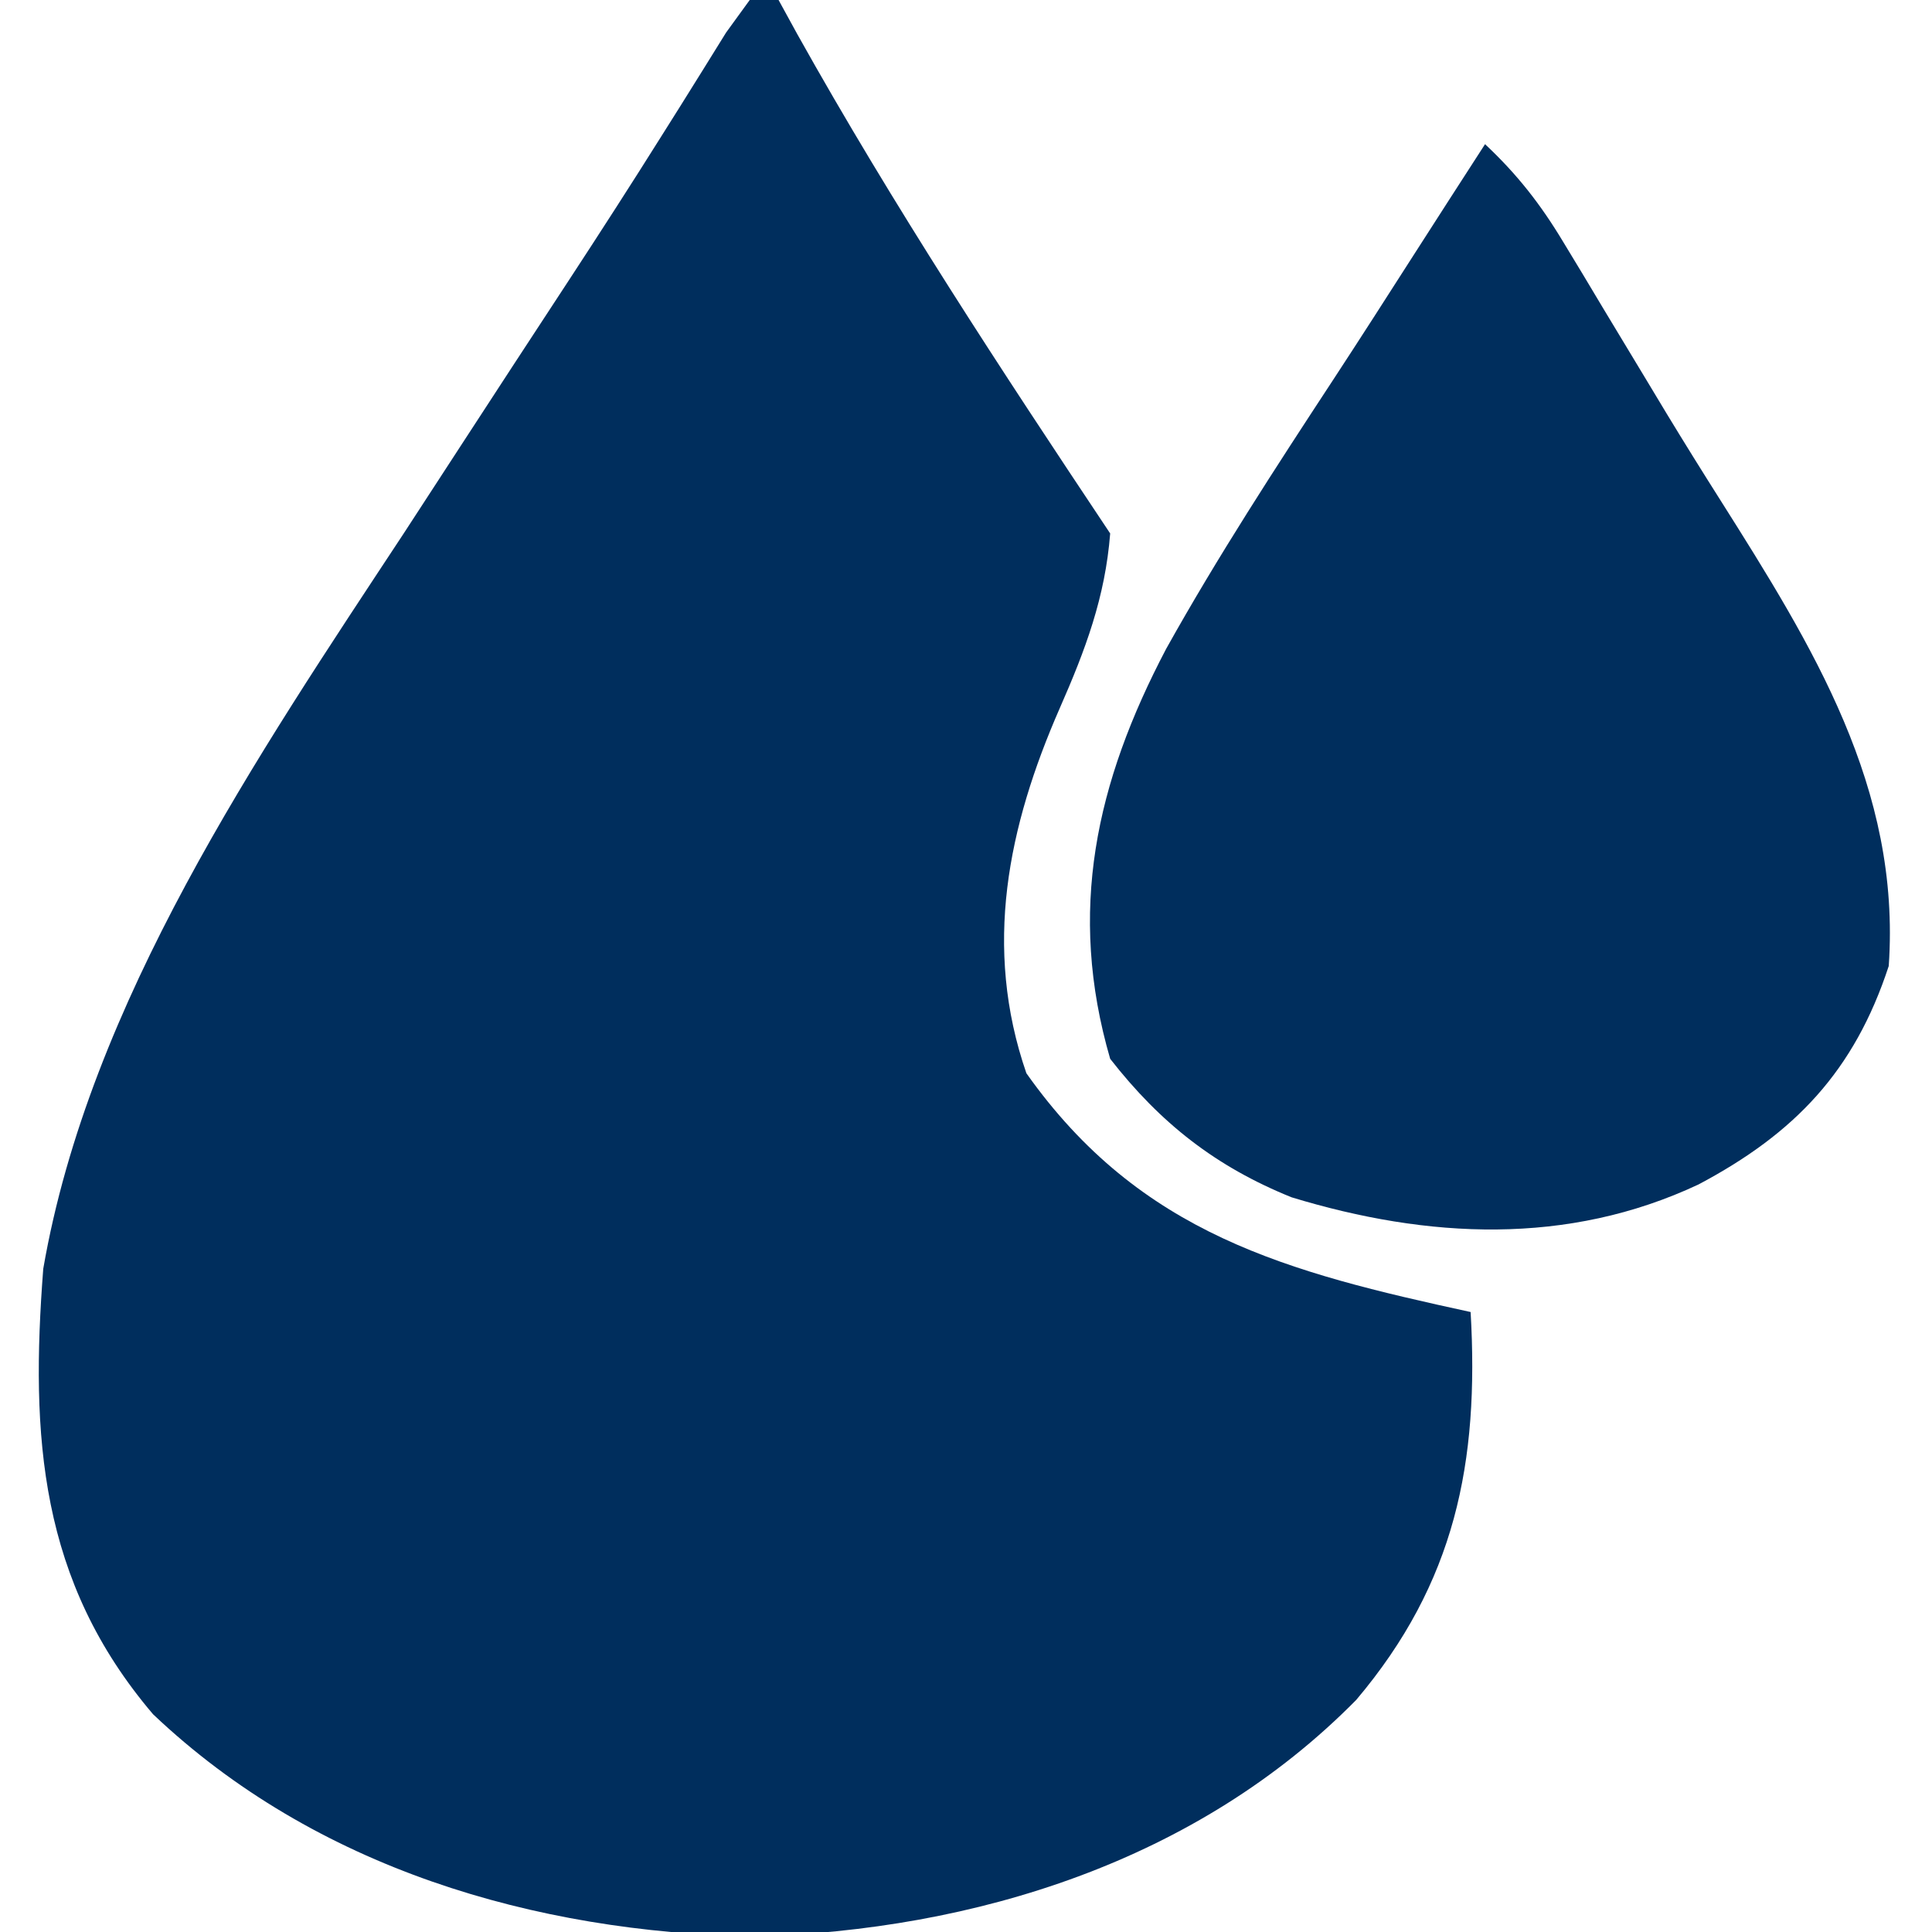 <?xml version="1.0" encoding="UTF-8"?>
<svg version="1.1" xmlns="http://www.w3.org/2000/svg" width="134" height="134">
<path d="M0 0 C0.66 0 1.32 0 2 0 C2.64 1.168 2.64 1.168 3.293 2.359 C9.952 14.277 17.43 25.645 25 37 C24.654 41.432 23.279 45.08 21.5 49.125 C17.908 57.332 16.164 65.684 19.188 74.438 C27.096 85.618 37.311 88.243 50 91 C50.6 101.438 48.933 109.775 42.066 117.902 C31.06 129.075 15.635 133.902 0.25 134.312 C-14.946 134.016 -30.128 129.574 -41.383 118.898 C-49.262 109.649 -49.897 99.631 -49 88 C-45.804 69.517 -34.125 52.372 -24 37 C-22.737 35.062 -21.475 33.123 -20.215 31.184 C-17.654 27.245 -15.084 23.312 -12.508 19.383 C-10.348 16.083 -8.213 12.771 -6.117 9.43 C-5.699 8.766 -5.281 8.101 -4.85 7.417 C-3.773 5.7 -2.705 3.977 -1.637 2.254 C-0.827 1.138 -0.827 1.138 0 0 Z " fill="#002E5D" transform="translate(52,0)"/>
<path d="M0 0 C2.228 2.088 3.846 4.159 5.418 6.773 C5.864 7.509 6.31 8.245 6.769 9.004 C7.237 9.786 7.705 10.569 8.188 11.375 C9.173 13.009 10.158 14.643 11.145 16.277 C11.629 17.082 12.113 17.886 12.612 18.714 C13.83 20.72 15.068 22.71 16.324 24.691 C22.721 34.816 28.852 44.643 28 57 C25.608 64.303 21.481 68.613 14.805 72.152 C5.724 76.417 -3.992 75.915 -13.418 73.043 C-18.688 70.914 -22.518 67.899 -26 63.438 C-28.977 53.202 -26.998 44.287 -22.118 35.003 C-18.54 28.591 -14.532 22.44 -10.507 16.302 C-8.635 13.443 -6.792 10.566 -4.95 7.688 C-3.307 5.121 -1.654 2.56 0 0 Z " fill="#002E5D" transform="translate(103,10)"/>
</svg>
